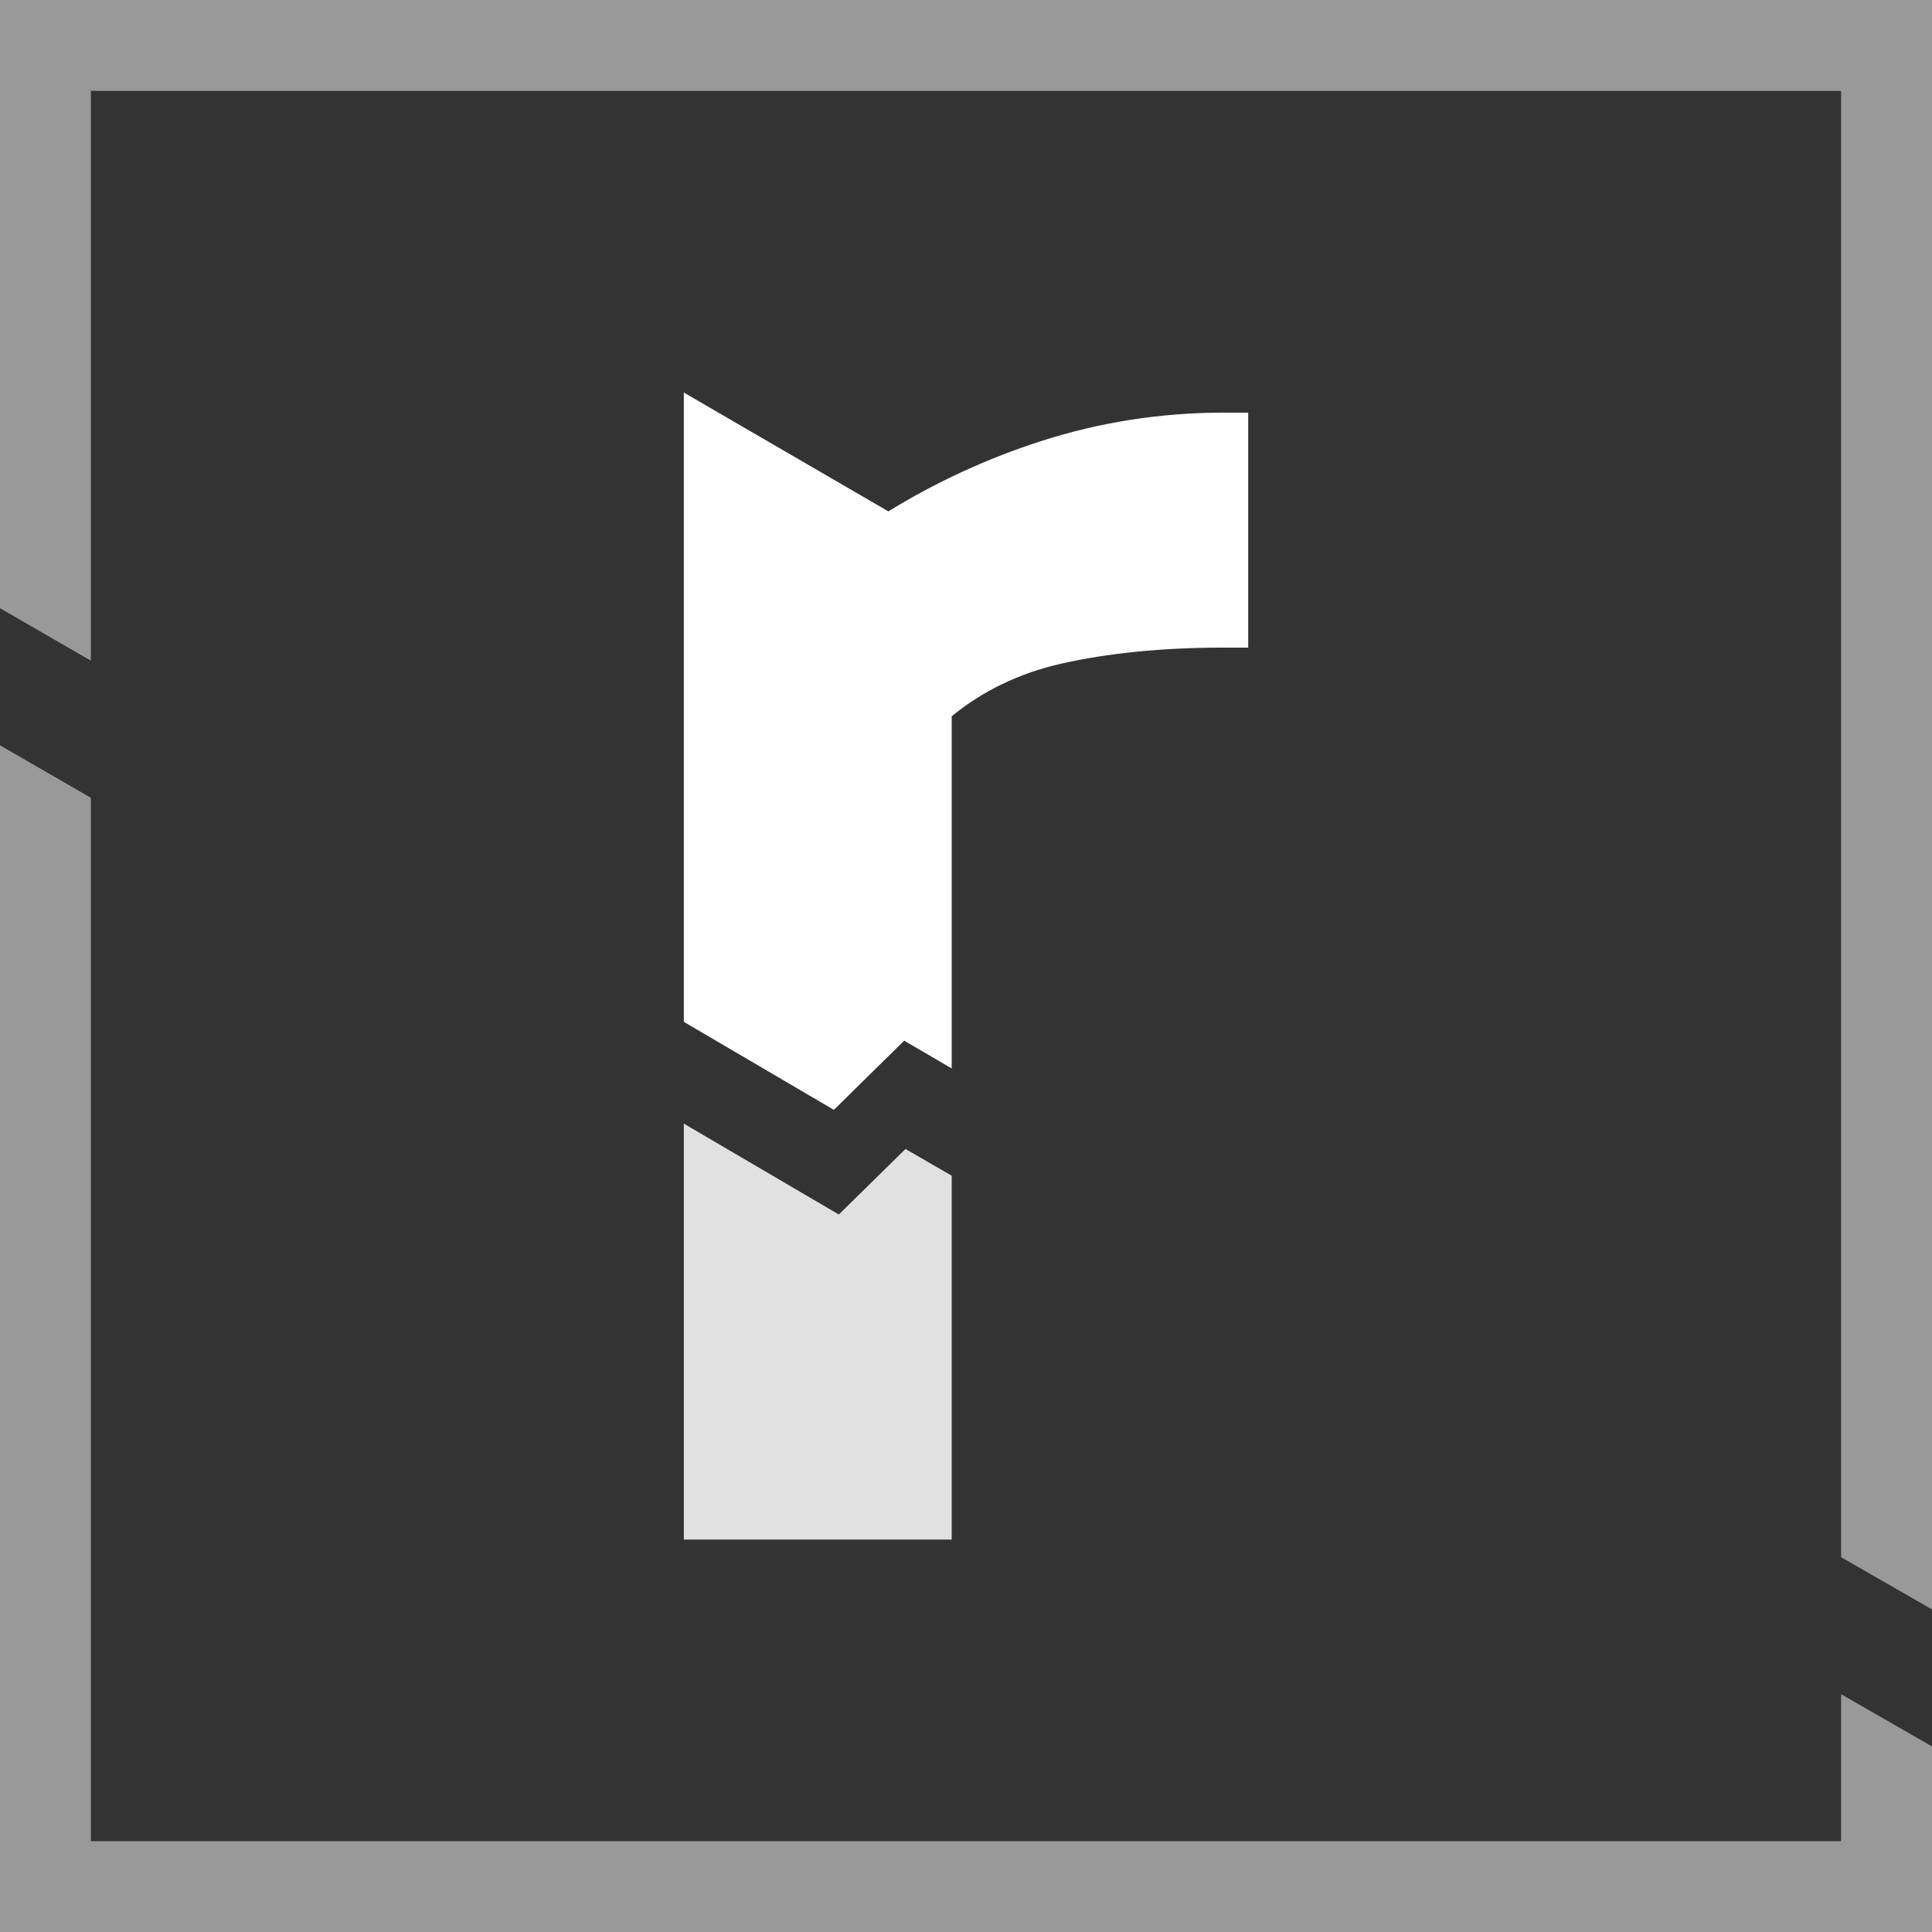 <?xml version="1.0" encoding="utf-8"?>
<!-- Generator: Adobe Illustrator 16.0.0, SVG Export Plug-In . SVG Version: 6.00 Build 0)  -->
<!DOCTYPE svg PUBLIC "-//W3C//DTD SVG 1.1//EN" "http://www.w3.org/Graphics/SVG/1.1/DTD/svg11.dtd">
<svg version="1.1" id="Layer_1" xmlns="http://www.w3.org/2000/svg" xmlns:xlink="http://www.w3.org/1999/xlink" x="0px" y="0px"
	 width="56.692px" height="56.692px" viewBox="0 0 56.692 56.692" enable-background="new 0 0 56.692 56.692" xml:space="preserve">
<rect x="0" y="0" width="56.692" height="56.692" fill="#333333" stroke="none"/>
<path fill="#FFFFFF" d="M35.907,12.108c-1.845,0-3.653,0.283-5.378,0.842c-1.567,0.506-3.066,1.197-4.461,2.056l-6.002-3.487v18.466
	l4.403,2.582l2.063-2.03l1.394,0.815V21.018c0.907-0.742,1.974-1.258,3.177-1.535c1.385-0.318,3-0.48,4.804-0.48h0.72v-6.895H35.907
	z"/>
<g opacity="0.85">
	<g>
		<defs>
			<rect id="SVGID_1_" x="20.066" y="32.972" width="7.86" height="12.205"/>
		</defs>
		<clipPath id="SVGID_2_">
			<use xlink:href="#SVGID_1_"  overflow="visible"/>
		</clipPath>
		<polygon clip-path="url(#SVGID_2_)" fill="#FFFFFF" points="26.57,33.715 24.614,35.638 20.066,32.971 20.066,45.177 
			27.926,45.177 27.926,34.499 		"/>
	</g>
</g>
<g opacity="0.5">
	<g>
		<defs>
			<rect id="SVGID_3_" width="56.692" height="47.226"/>
		</defs>
		<clipPath id="SVGID_4_">
			<use xlink:href="#SVGID_3_"  overflow="visible"/>
		</clipPath>
		<polygon clip-path="url(#SVGID_4_)" fill="#FFFFFF" points="2.667,2.667 54.025,2.667 54.025,45.694 56.692,47.226 56.692,0 0,0 
			0,17.847 2.667,19.387 		"/>
	</g>
</g>
<g opacity="0.5">
	<g>
		<defs>
			<rect id="SVGID_5_" y="21.87" width="56.692" height="34.822"/>
		</defs>
		<clipPath id="SVGID_6_">
			<use xlink:href="#SVGID_5_"  overflow="visible"/>
		</clipPath>
		<polygon clip-path="url(#SVGID_6_)" fill="#FFFFFF" points="54.025,49.714 54.025,54.026 2.667,54.026 2.667,23.411 0,21.87 
			0,56.692 56.693,56.692 56.693,51.247 		"/>
	</g>
</g>
</svg>
